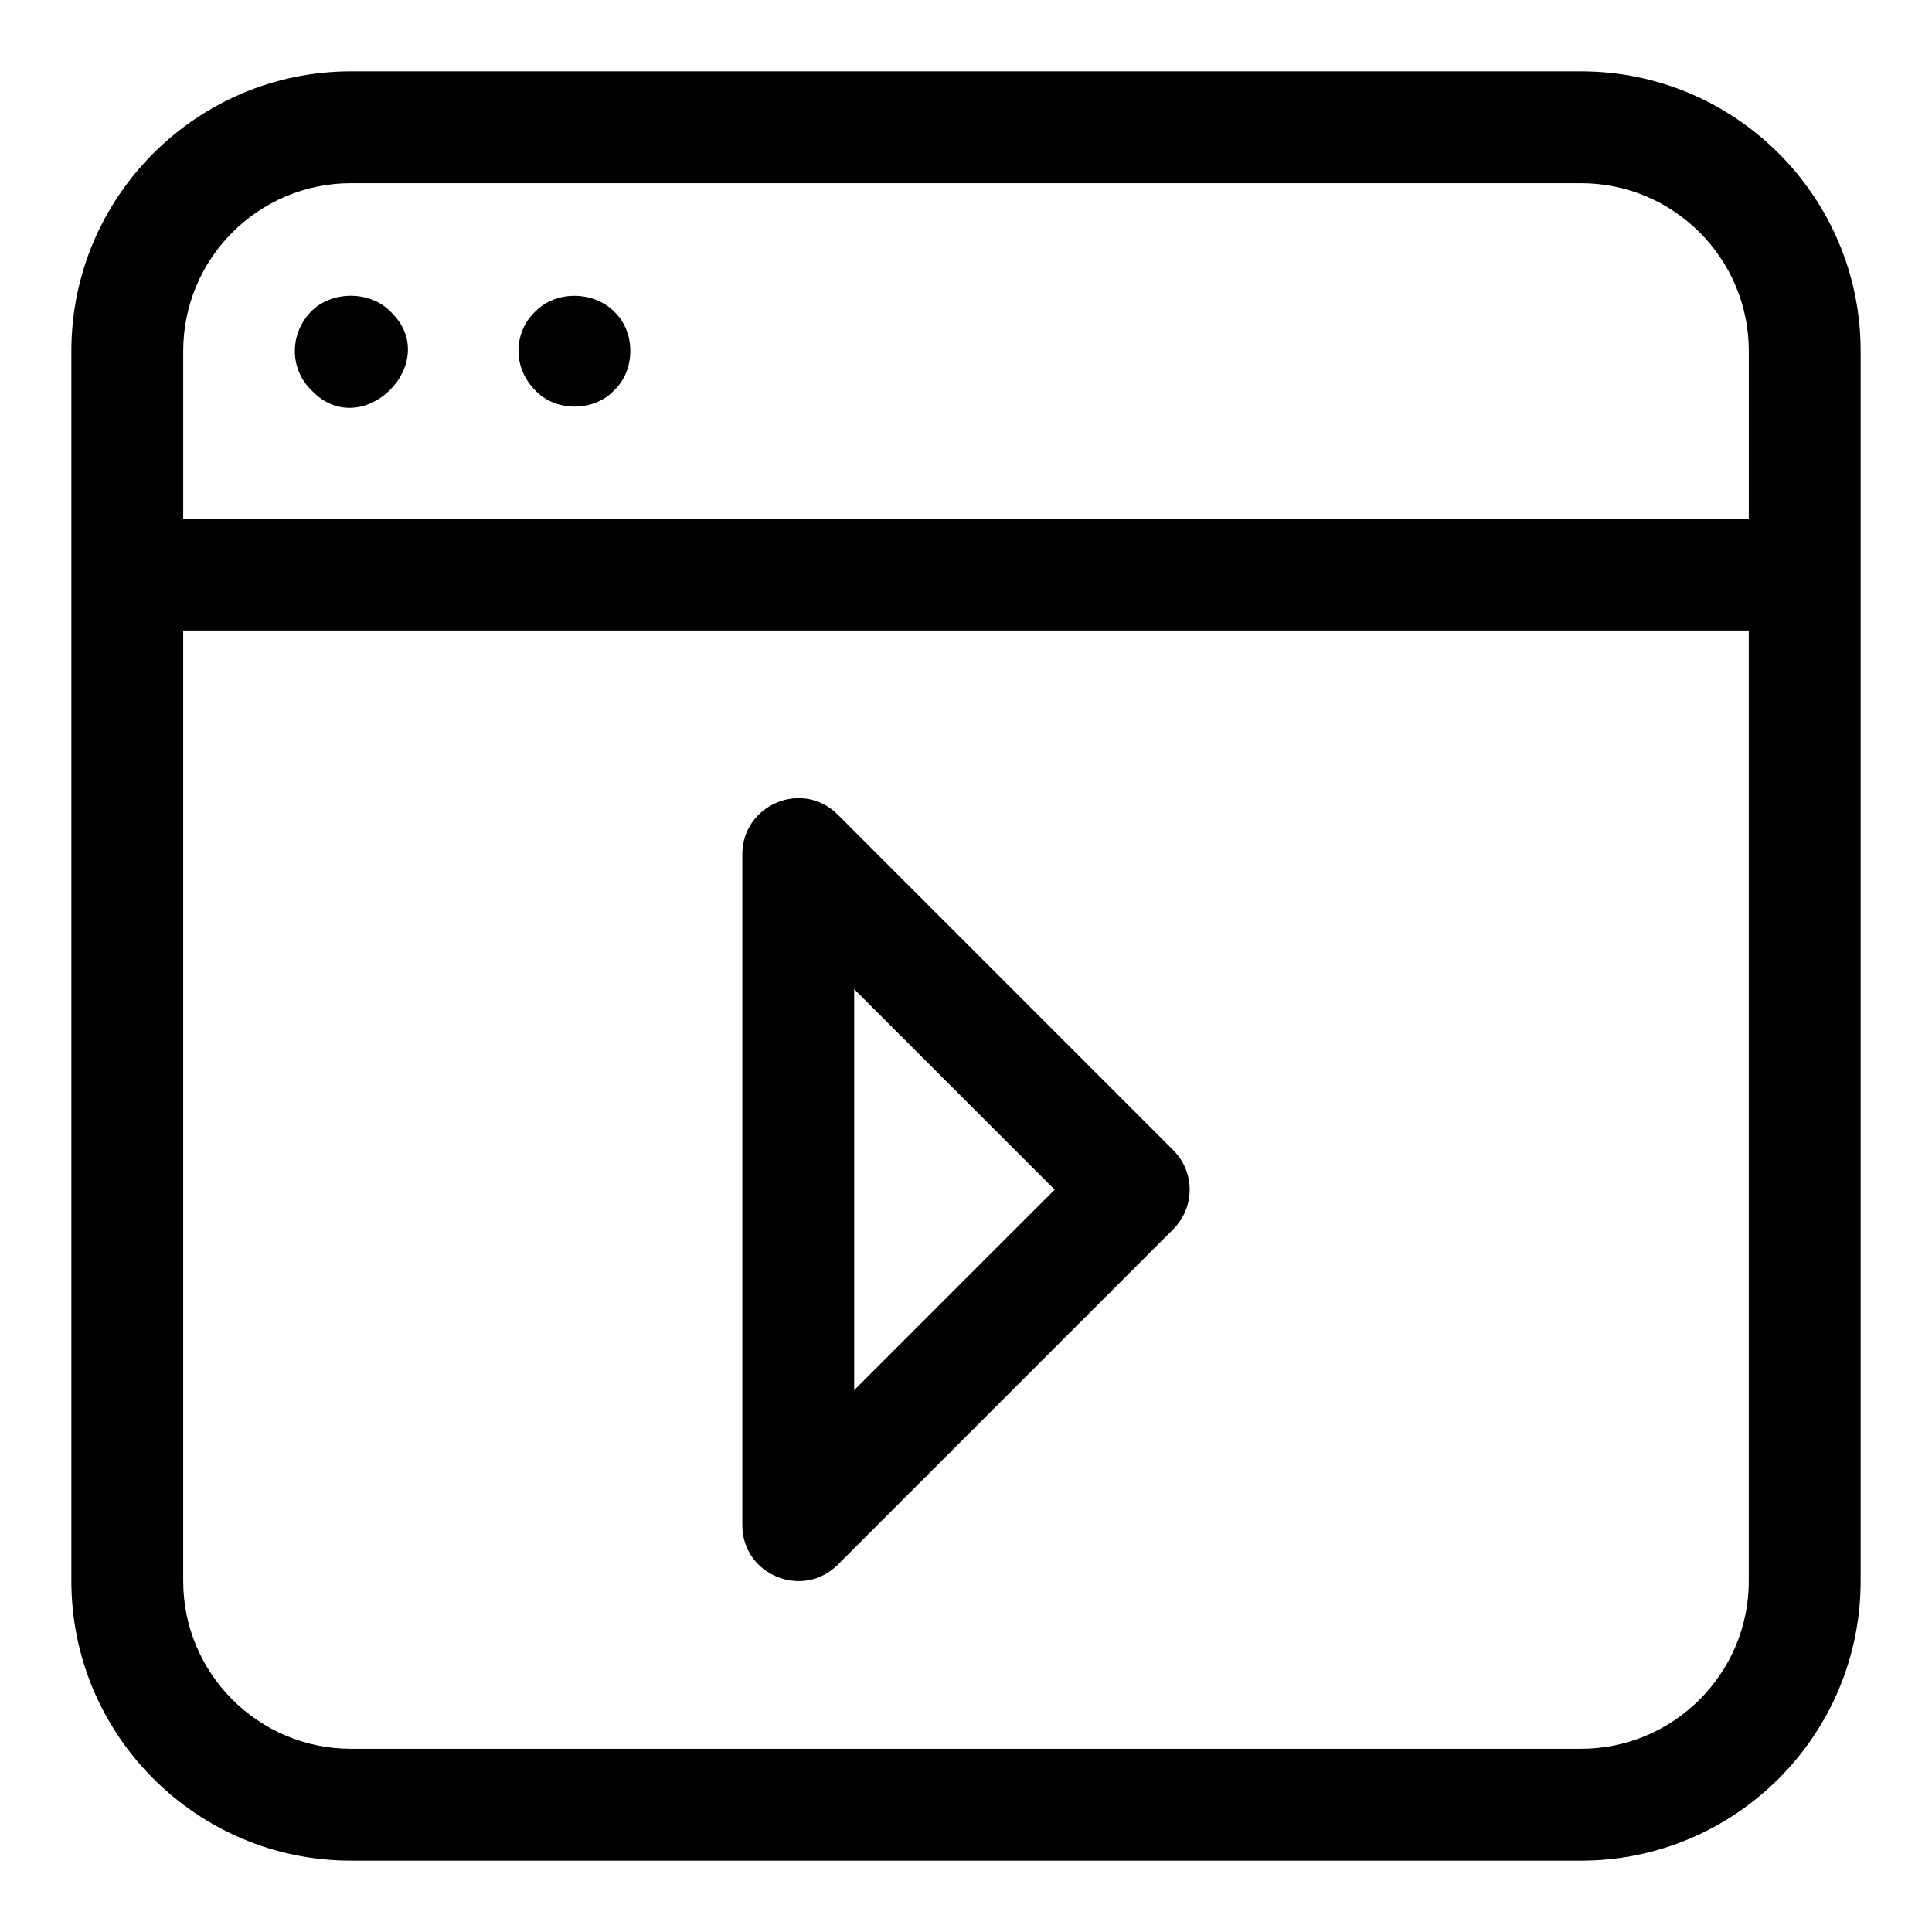 <?xml version="1.0" encoding="UTF-8"?>
<!-- Uploaded to: SVG Repo, www.svgrepo.com, Generator: SVG Repo Mixer Tools -->
<svg fill="#000000" width="800px" height="800px" version="1.1" viewBox="144 144 512 512" xmlns="http://www.w3.org/2000/svg">
 <g>
  <path d="m563 162.91h-326c-40.852 0-74.09 33.238-74.09 74.09v326c0 40.852 33.238 74.09 74.09 74.09h326c40.852 0 74.09-33.238 74.09-74.09v-326c0-40.852-33.238-74.09-74.09-74.09zm-326 29.637h326c24.508 0 44.453 19.945 44.453 44.453v44.453l-414.9 0.004v-44.457c0-24.508 19.945-44.453 44.453-44.453zm326 414.9h-326c-24.508 0-44.453-19.945-44.453-44.453v-251.91h414.9v251.91c0 24.508-19.945 44.453-44.453 44.453z"/>
  <path d="m247.48 226.57c-5.484-5.629-15.559-5.484-20.895-0.148-6.09 6.059-5.766 15.602 0 21.043 13.352 14.148 35.078-7.469 20.895-20.895z"/>
  <path d="m306.75 247.46c5.66-5.348 5.793-15.41 0-20.895-5.484-5.484-15.41-5.629-20.895 0-5.734 5.41-6.133 14.758 0 20.895 5.469 5.797 15.543 5.664 20.895 0z"/>
  <path d="m366.02 359.89c-9.406-9.395-25.293-2.594-25.293 10.477v177.82c0 13.219 16.031 19.738 25.293 10.477l88.906-88.906c5.793-5.793 5.793-15.16 0-20.953zm4.344 152.52v-106.27l53.137 53.137z"/>
 </g>
</svg>
